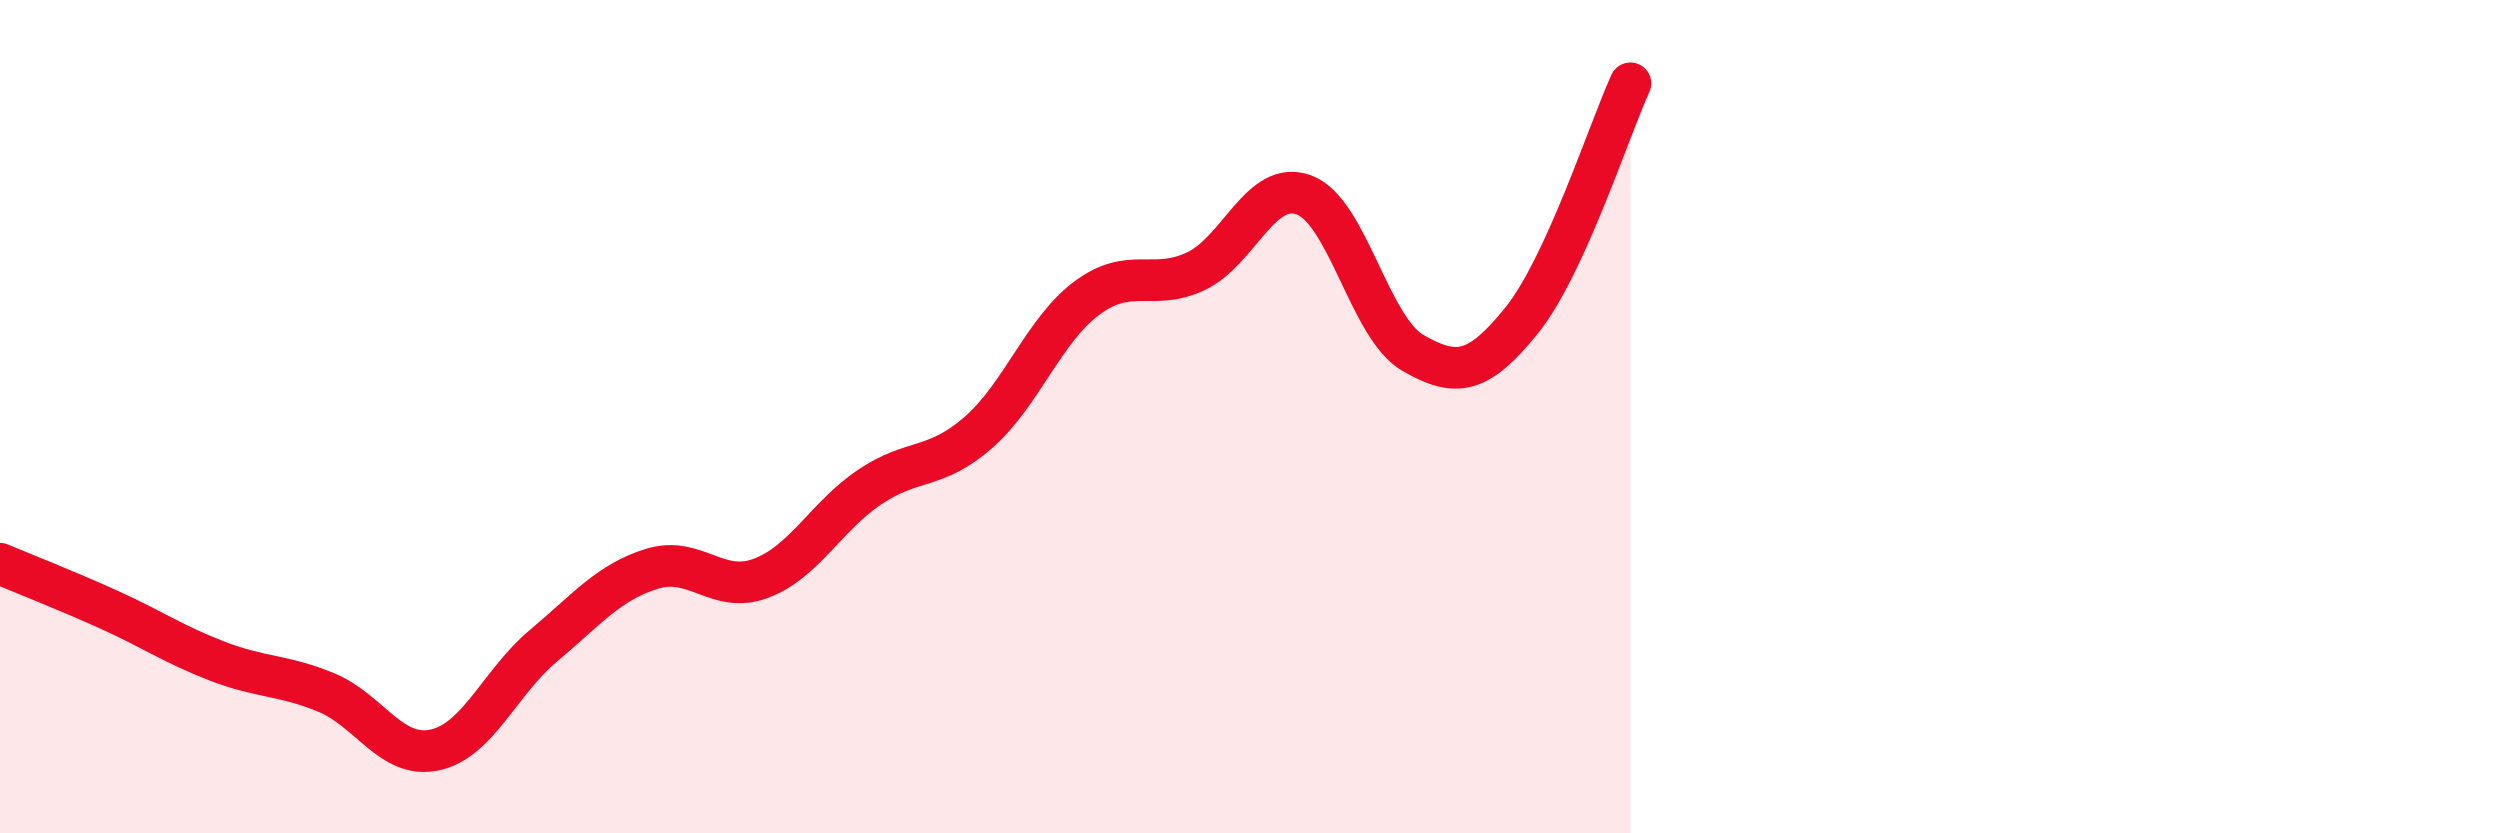 
    <svg width="60" height="20" viewBox="0 0 60 20" xmlns="http://www.w3.org/2000/svg">
      <path
        d="M 0,13.53 C 0.52,13.75 1.57,14.16 2.61,14.63 C 3.65,15.1 4.18,15.47 5.22,15.87 C 6.26,16.27 6.79,16.19 7.83,16.62 C 8.87,17.05 9.39,18.22 10.43,18 C 11.47,17.78 12,16.37 13.04,15.5 C 14.08,14.63 14.61,13.97 15.65,13.65 C 16.69,13.33 17.22,14.27 18.26,13.88 C 19.3,13.49 19.83,12.39 20.87,11.69 C 21.91,10.99 22.44,11.29 23.48,10.38 C 24.52,9.47 25.05,7.92 26.09,7.15 C 27.13,6.38 27.66,7 28.7,6.51 C 29.74,6.02 30.26,4.29 31.3,4.68 C 32.34,5.07 32.87,7.87 33.91,8.47 C 34.95,9.07 35.48,8.98 36.52,7.69 C 37.56,6.4 38.61,3.14 39.13,2L39.13 20L0 20Z"
        fill="#EB0A25"
        opacity="0.1"
        stroke-linecap="round"
        stroke-linejoin="round"
      />
      <path
        d="M 0,13.53 C 0.52,13.75 1.57,14.16 2.61,14.63 C 3.65,15.1 4.18,15.47 5.22,15.87 C 6.26,16.27 6.79,16.19 7.83,16.62 C 8.87,17.05 9.39,18.22 10.43,18 C 11.47,17.78 12,16.37 13.04,15.5 C 14.08,14.63 14.61,13.97 15.65,13.65 C 16.69,13.33 17.22,14.27 18.26,13.88 C 19.3,13.49 19.83,12.39 20.87,11.69 C 21.91,10.99 22.44,11.29 23.48,10.38 C 24.52,9.47 25.05,7.92 26.09,7.15 C 27.13,6.38 27.66,7 28.7,6.51 C 29.74,6.02 30.26,4.29 31.3,4.68 C 32.34,5.07 32.87,7.87 33.91,8.47 C 34.95,9.07 35.48,8.98 36.52,7.69 C 37.56,6.4 38.61,3.14 39.13,2"
        stroke="#EB0A25"
        stroke-width="1"
        fill="none"
        stroke-linecap="round"
        stroke-linejoin="round"
      />
    </svg>
  
